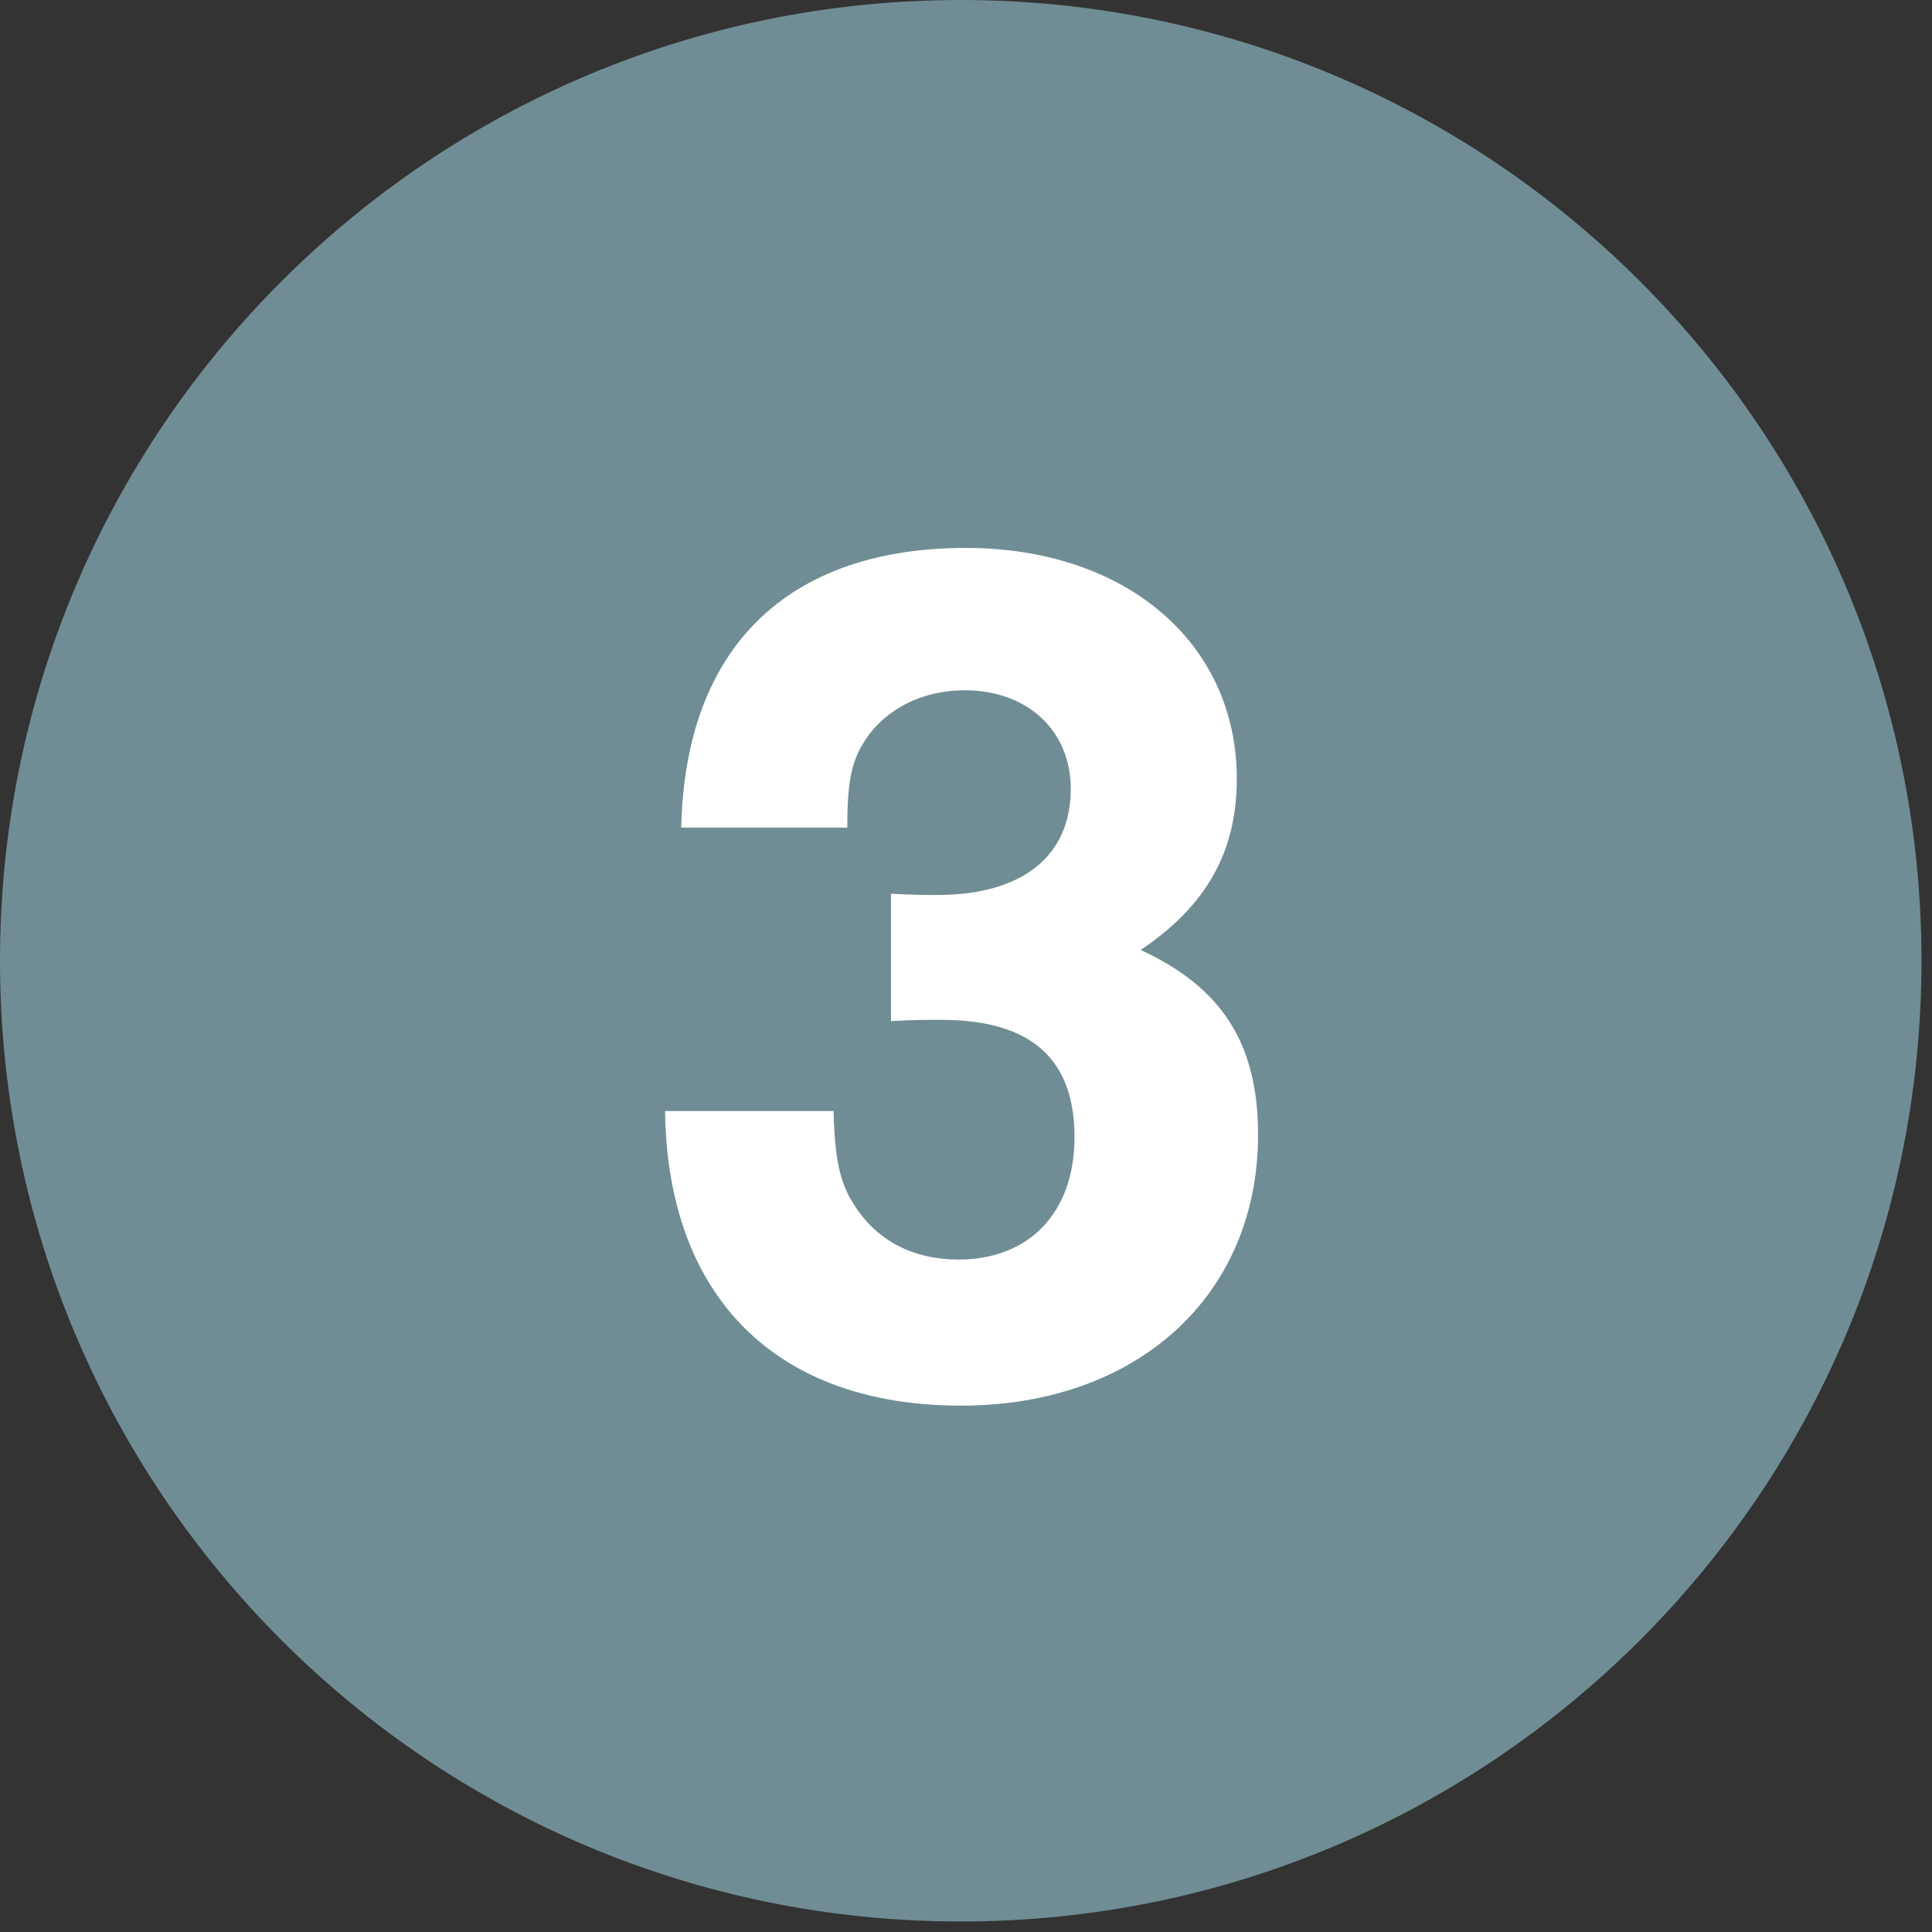 <svg width="36" height="36" viewBox="0 0 36 36" fill="none" xmlns="http://www.w3.org/2000/svg">
<rect x="0" y="0" width="36" height="36" fill="#333333" stroke="none"/>
<path d="M35.804 17.902C35.804 27.789 27.789 35.804 17.902 35.804C8.015 35.804 0 27.789 0 17.902C0 8.015 8.015 0 17.902 0C27.789 0 35.804 8.015 35.804 17.902Z" fill="#708D95"/>
<path d="M16.602 19.027V16.654C17.114 16.677 17.207 16.677 17.463 16.677C19.045 16.677 19.952 15.956 19.952 14.7C19.952 13.607 19.138 12.862 17.975 12.862C17.161 12.862 16.463 13.234 16.091 13.839C15.858 14.211 15.788 14.607 15.788 15.421H12.694C12.764 12.071 14.672 10.21 17.998 10.21C20.976 10.21 23.046 11.978 23.046 14.514C23.046 15.886 22.465 16.887 21.255 17.701C22.767 18.399 23.442 19.445 23.442 21.144C23.442 24.145 21.185 26.192 17.905 26.192C14.462 26.192 12.438 24.168 12.392 20.702H15.532C15.556 21.609 15.649 22.051 15.928 22.47C16.346 23.121 17.021 23.47 17.859 23.47C19.185 23.47 20.022 22.586 20.022 21.19C20.022 19.724 19.208 19.003 17.533 19.003C17.23 19.003 17.021 19.003 16.602 19.027Z" fill="white"/>
</svg>
